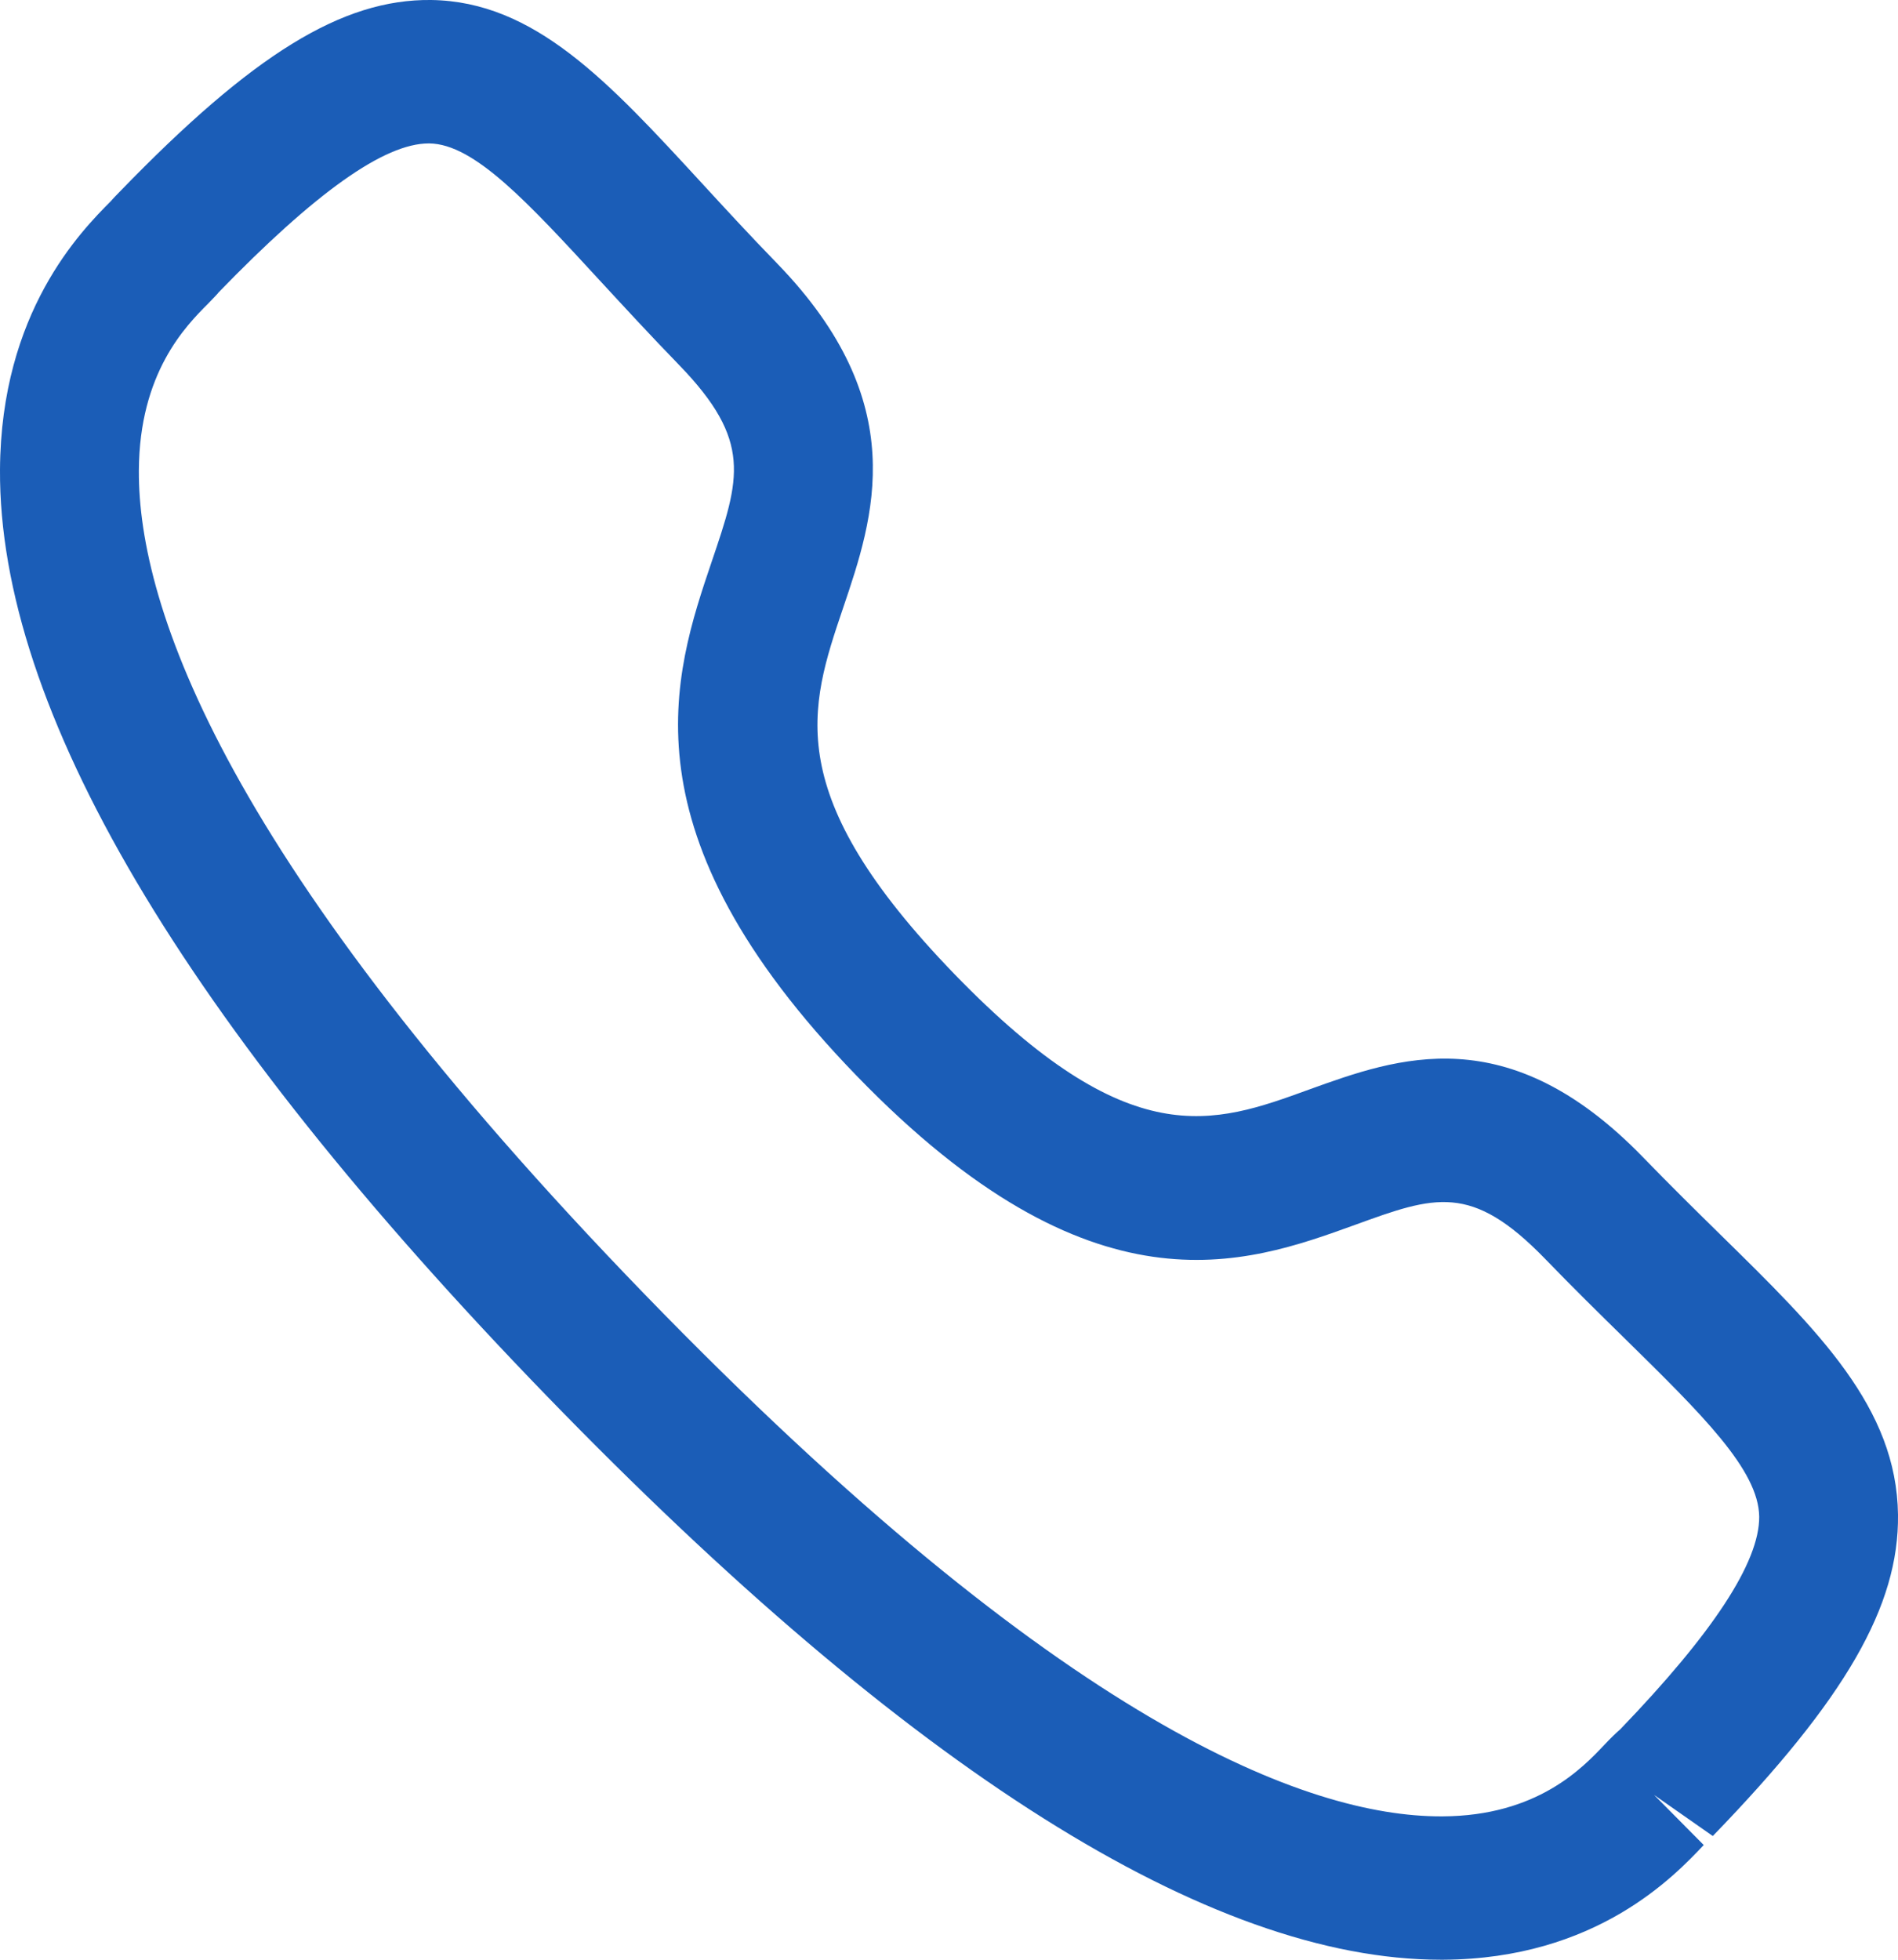 <svg width="31" height="32" viewBox="0 0 31 32" fill="none" xmlns="http://www.w3.org/2000/svg">
<path fill-rule="evenodd" clip-rule="evenodd" d="M3.567 4.779C3.57 4.779 3.495 4.86 3.4 4.957C3.034 5.323 2.276 6.087 2.268 7.683C2.256 9.917 3.679 14.065 10.531 21.136C17.351 28.172 21.363 29.659 23.531 29.659H23.563C25.11 29.651 25.848 28.867 26.204 28.491C26.313 28.375 26.401 28.291 26.463 28.238C27.969 26.674 28.74 25.51 28.733 24.763C28.722 24.002 27.804 23.101 26.536 21.855C26.132 21.459 25.693 21.028 25.231 20.55C24.031 19.316 23.437 19.526 22.131 20.001C20.324 20.655 17.844 21.545 13.991 17.566C10.132 13.585 10.995 11.029 11.627 9.163C12.084 7.815 12.293 7.2 11.092 5.96C10.622 5.476 10.2 5.017 9.811 4.596C8.612 3.294 7.747 2.353 7.014 2.342H7.002C6.277 2.342 5.152 3.141 3.56 4.785C3.564 4.78 3.567 4.779 3.567 4.779ZM23.532 32C19.764 32 14.851 28.903 8.928 22.792C2.982 16.656 -0.022 11.569 0 7.671C0.014 5.095 1.322 3.776 1.813 3.282C1.839 3.249 1.927 3.16 1.957 3.129C4.125 0.889 5.588 -0.017 7.042 0C8.731 0.024 9.934 1.329 11.455 2.982C11.831 3.391 12.24 3.836 12.695 4.304C14.903 6.583 14.274 8.442 13.768 9.934C13.218 11.562 12.742 12.967 15.594 15.911C18.449 18.855 19.809 18.363 21.381 17.791C22.828 17.269 24.624 16.617 26.835 18.896C27.283 19.358 27.707 19.775 28.099 20.16C29.708 21.738 30.978 22.985 31 24.734C31.018 26.224 30.141 27.743 27.975 29.98L27.016 29.309L27.827 30.127C27.348 30.634 26.071 31.986 23.575 32H23.532Z" fill="#1B5DB7"/>
</svg>
